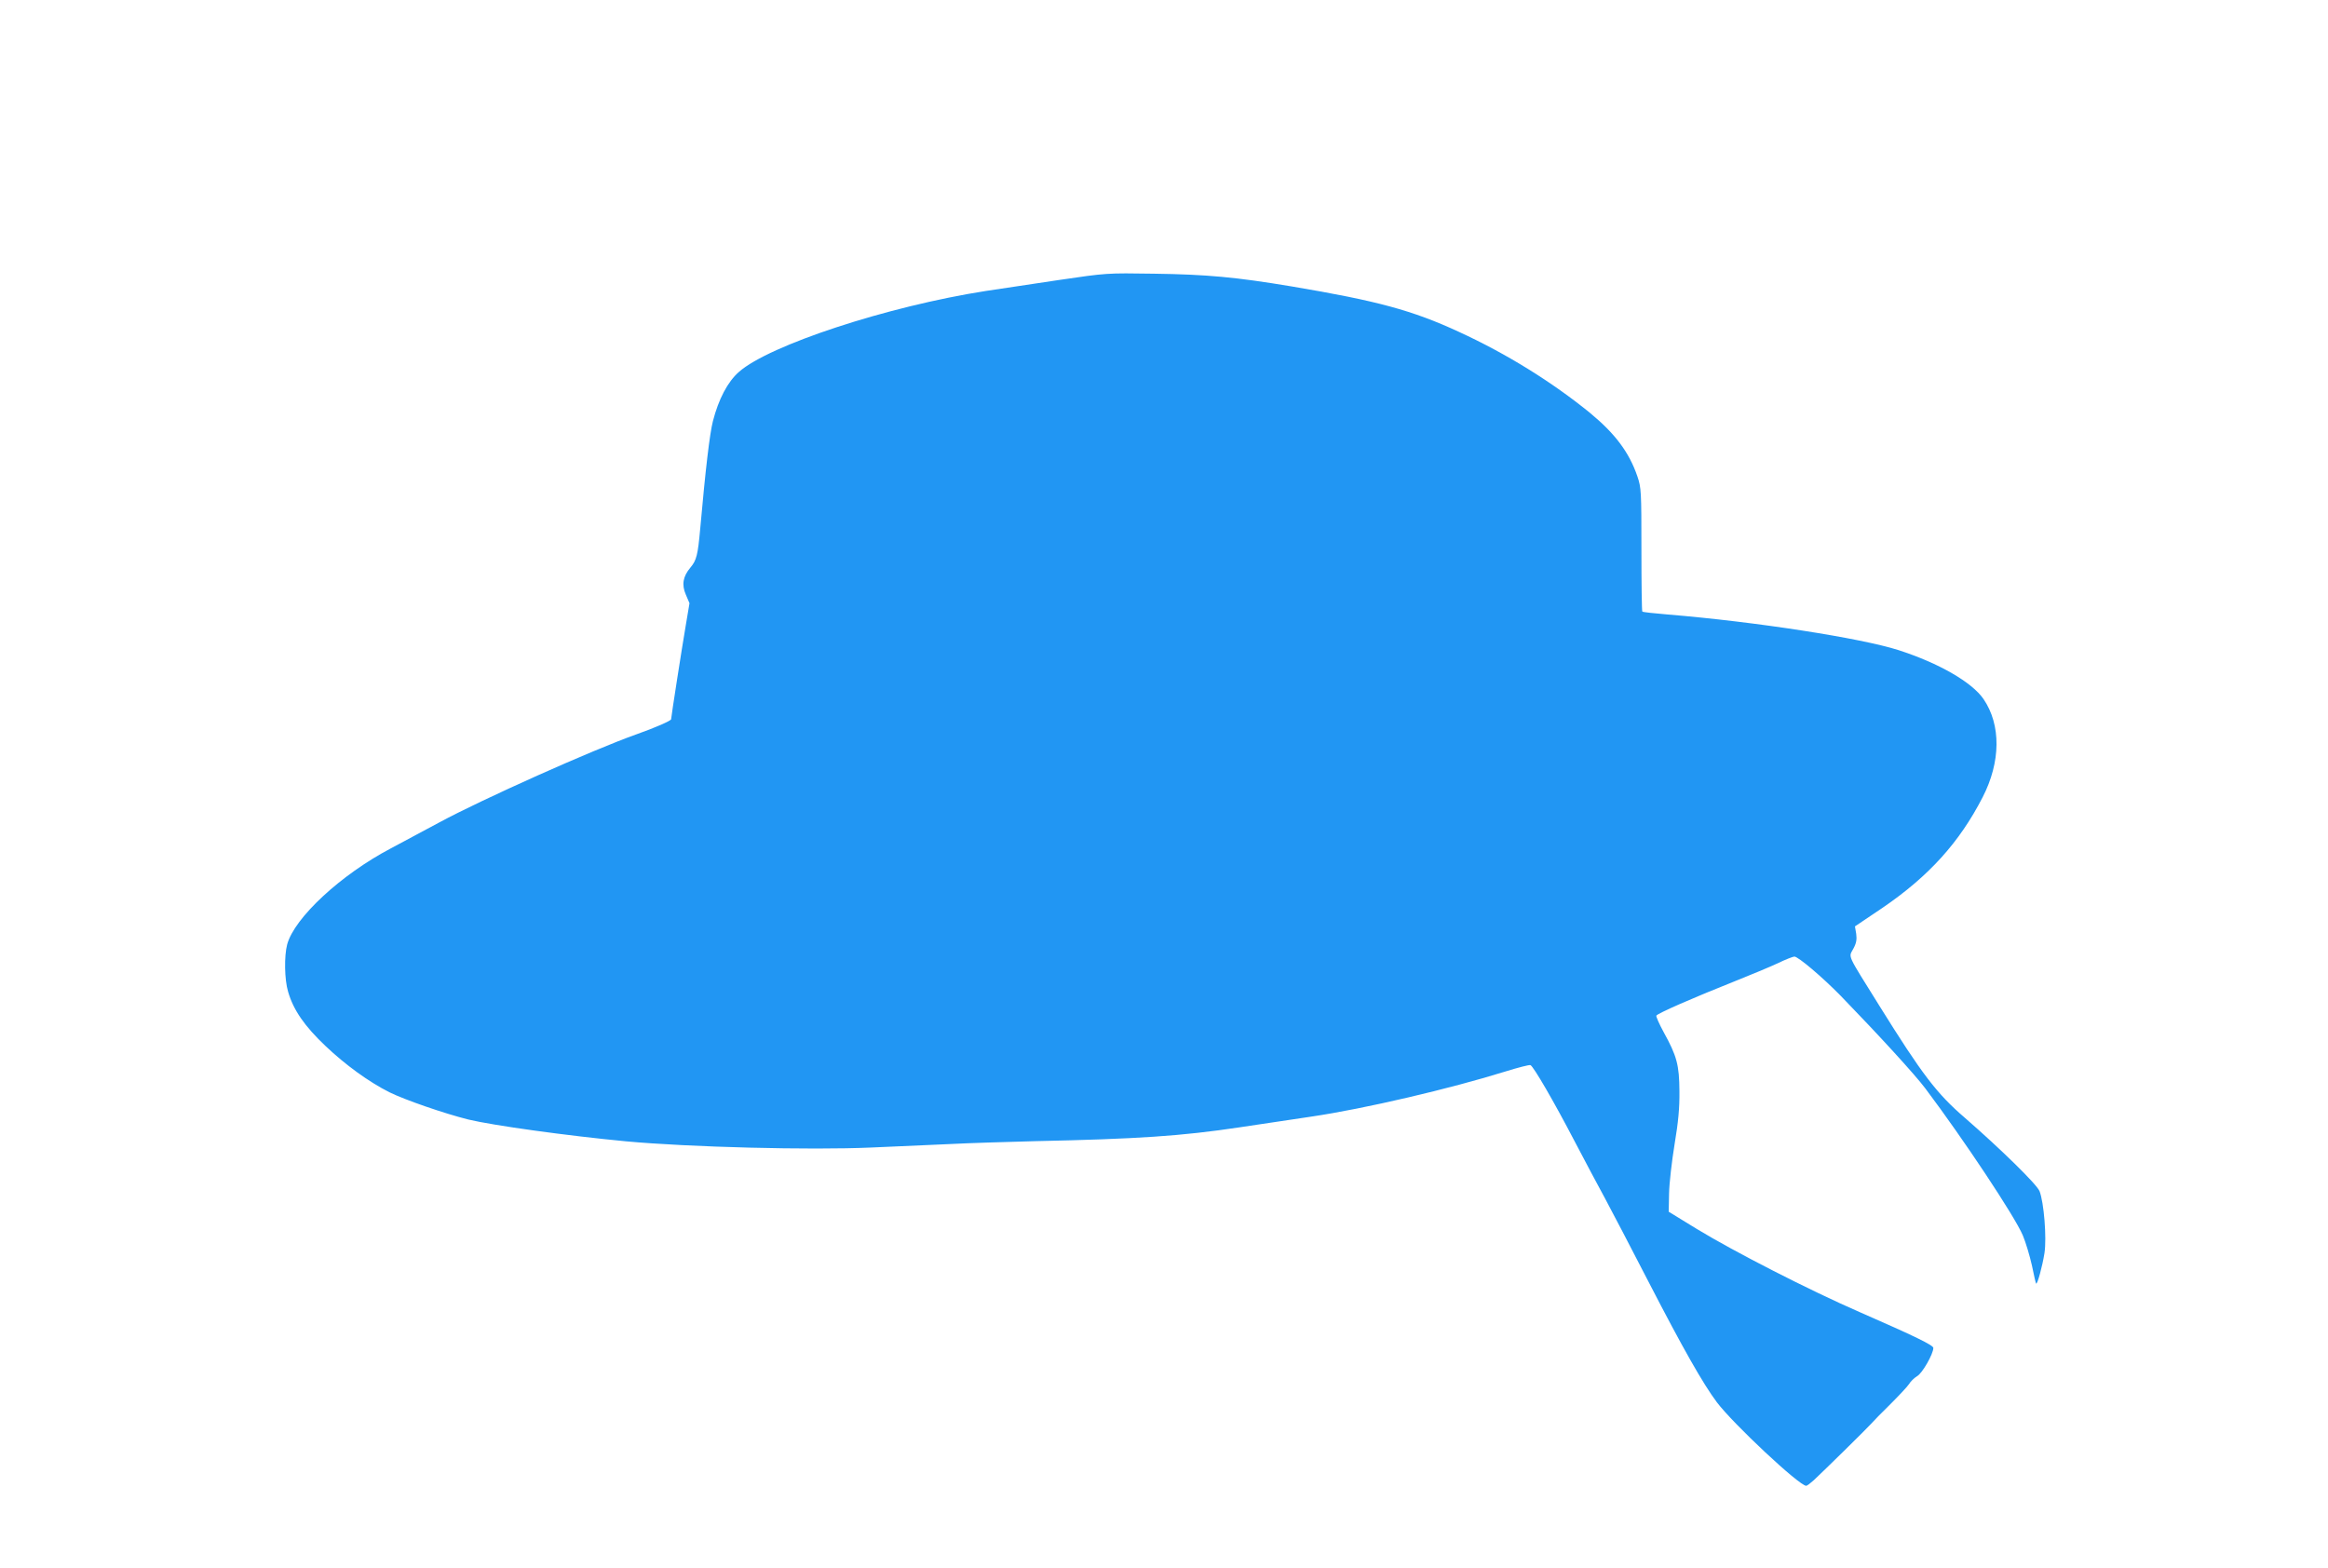 <?xml version="1.0" standalone="no"?>
<!DOCTYPE svg PUBLIC "-//W3C//DTD SVG 20010904//EN"
 "http://www.w3.org/TR/2001/REC-SVG-20010904/DTD/svg10.dtd">
<svg version="1.0" xmlns="http://www.w3.org/2000/svg"
 width="1280pt" height="862pt" viewBox="0 0 1280 862"
 preserveAspectRatio="xMidYMid meet">
<g transform="translate(0,862) scale(0.1,-0.1)"
fill="#2196f3" stroke="none">
<path d="M5820 7080 c-146 -22 -326 -49 -400 -60 -539 -84 -1191 -298 -1357
-445 -62 -54 -112 -150 -143 -270 -18 -70 -41 -266 -70 -592 -13 -144 -20
-174 -54 -214 -41 -49 -49 -94 -25 -149 l20 -47 -20 -119 c-21 -122 -81 -508
-81 -519 0 -8 -89 -47 -191 -83 -240 -85 -850 -358 -1083 -484 -83 -45 -203
-109 -267 -143 -274 -144 -530 -381 -570 -528 -17 -64 -15 -194 5 -260 29
-101 91 -190 206 -299 110 -104 236 -196 351 -254 85 -42 302 -117 434 -150
138 -33 542 -89 868 -120 347 -32 1012 -49 1347 -34 124 5 317 14 430 19 113
6 324 12 470 16 565 12 805 28 1125 76 110 16 288 43 395 59 292 43 762 153
1070 249 68 21 129 37 135 34 16 -6 129 -200 245 -423 56 -107 130 -246 165
-310 34 -63 142 -270 240 -460 189 -366 298 -558 375 -661 90 -119 453 -459
491 -459 5 0 23 14 41 30 64 60 293 285 315 310 12 14 60 63 108 110 47 47 93
96 102 110 8 14 28 33 44 43 28 15 89 122 89 155 0 15 -101 64 -405 197 -278
121 -693 334 -895 457 l-155 95 2 100 c1 56 15 177 30 269 21 126 28 201 27
294 -1 144 -14 193 -87 325 -24 44 -42 85 -40 90 5 12 199 97 428 188 88 35
196 80 239 100 43 21 85 37 92 37 21 0 153 -112 255 -216 214 -221 408 -433
465 -509 212 -282 492 -704 536 -808 16 -38 38 -112 50 -165 11 -54 21 -98 23
-100 7 -7 35 97 46 167 13 85 -3 280 -27 341 -15 38 -216 234 -409 402 -156
134 -236 239 -472 618 -183 294 -169 263 -143 313 17 31 20 51 16 82 l-7 41
153 103 c253 173 421 358 549 607 100 194 102 398 5 540 -63 92 -244 197 -467
269 -206 66 -784 156 -1269 196 -74 6 -137 13 -140 16 -3 2 -5 156 -5 341 0
321 -1 340 -22 402 -45 132 -122 235 -260 349 -210 171 -460 326 -721 446
-257 119 -451 171 -920 250 -305 51 -467 66 -757 70 -260 4 -260 4 -525 -35z"/>
</g>
</svg>
